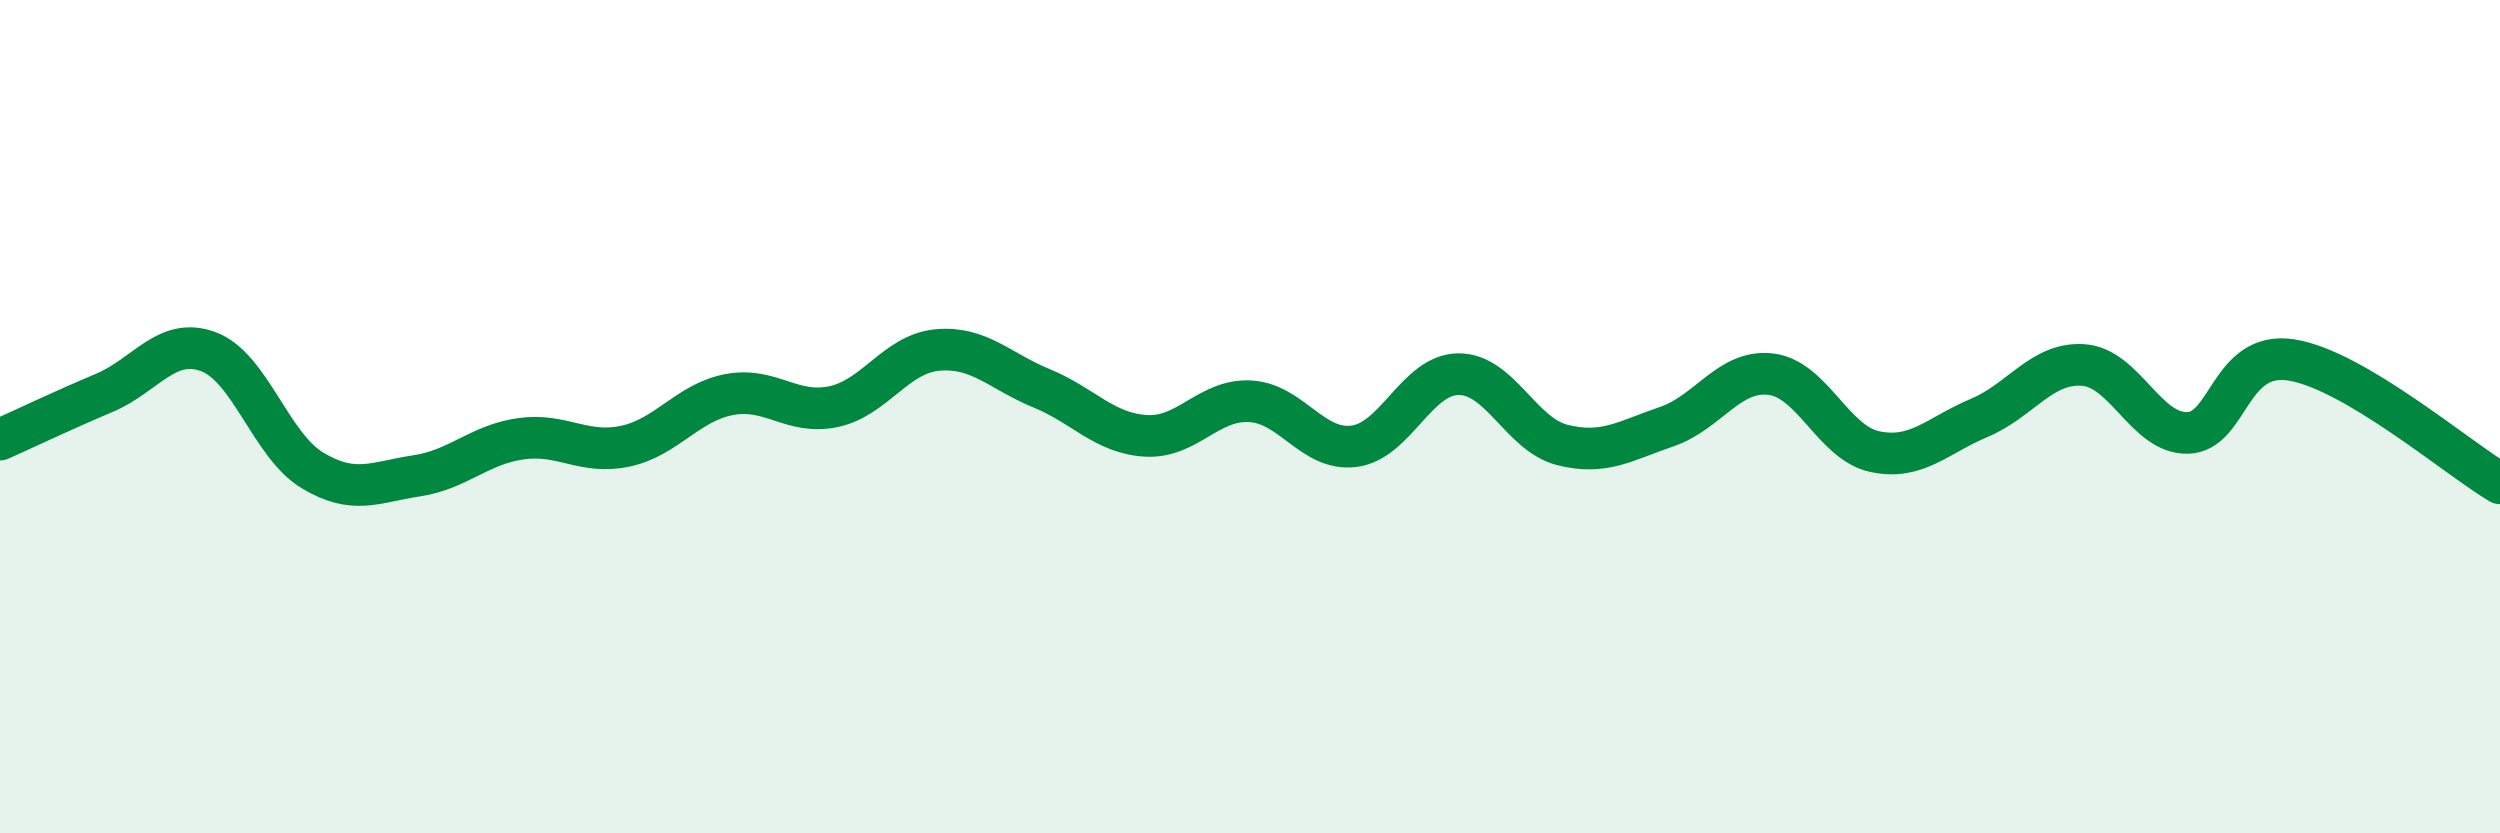 
    <svg width="60" height="20" viewBox="0 0 60 20" xmlns="http://www.w3.org/2000/svg">
      <path
        d="M 0,10.55 C 0.5,10.33 1.5,9.85 2.5,9.43 C 3.5,9.01 4,8.07 5,8.44 C 6,8.81 6.5,10.69 7.5,11.29 C 8.5,11.89 9,11.57 10,11.42 C 11,11.27 11.5,10.67 12.5,10.53 C 13.5,10.39 14,10.92 15,10.71 C 16,10.5 16.5,9.66 17.5,9.47 C 18.5,9.28 19,9.97 20,9.76 C 21,9.55 21.5,8.49 22.5,8.4 C 23.5,8.31 24,8.91 25,9.32 C 26,9.73 26.5,10.4 27.5,10.46 C 28.5,10.52 29,9.58 30,9.63 C 31,9.68 31.5,10.84 32.5,10.71 C 33.5,10.58 34,8.99 35,8.98 C 36,8.97 36.5,10.43 37.5,10.68 C 38.5,10.93 39,10.58 40,10.24 C 41,9.9 41.5,8.86 42.5,8.98 C 43.5,9.1 44,10.63 45,10.84 C 46,11.05 46.5,10.45 47.5,10.03 C 48.5,9.61 49,8.69 50,8.76 C 51,8.83 51.5,10.41 52.5,10.39 C 53.5,10.37 53.5,8.4 55,8.64 C 56.5,8.88 59,11.01 60,11.6L60 20L0 20Z"
        fill="#008740"
        opacity="0.1"
        stroke-linecap="round"
        stroke-linejoin="round"
      />
      <path
        d="M 0,10.55 C 0.5,10.33 1.5,9.85 2.5,9.43 C 3.5,9.01 4,8.07 5,8.44 C 6,8.81 6.5,10.69 7.5,11.29 C 8.5,11.89 9,11.57 10,11.42 C 11,11.27 11.5,10.67 12.5,10.53 C 13.5,10.39 14,10.92 15,10.71 C 16,10.5 16.5,9.66 17.5,9.47 C 18.5,9.28 19,9.97 20,9.76 C 21,9.55 21.5,8.49 22.5,8.4 C 23.5,8.31 24,8.91 25,9.32 C 26,9.73 26.5,10.4 27.5,10.46 C 28.5,10.52 29,9.58 30,9.63 C 31,9.68 31.5,10.84 32.5,10.71 C 33.5,10.58 34,8.99 35,8.98 C 36,8.97 36.5,10.43 37.5,10.68 C 38.5,10.93 39,10.58 40,10.24 C 41,9.9 41.5,8.86 42.5,8.98 C 43.5,9.1 44,10.63 45,10.84 C 46,11.05 46.5,10.45 47.5,10.03 C 48.5,9.61 49,8.69 50,8.76 C 51,8.83 51.5,10.41 52.5,10.39 C 53.5,10.37 53.5,8.4 55,8.64 C 56.5,8.88 59,11.01 60,11.6"
        stroke="#008740"
        stroke-width="1"
        fill="none"
        stroke-linecap="round"
        stroke-linejoin="round"
      />
    </svg>
  